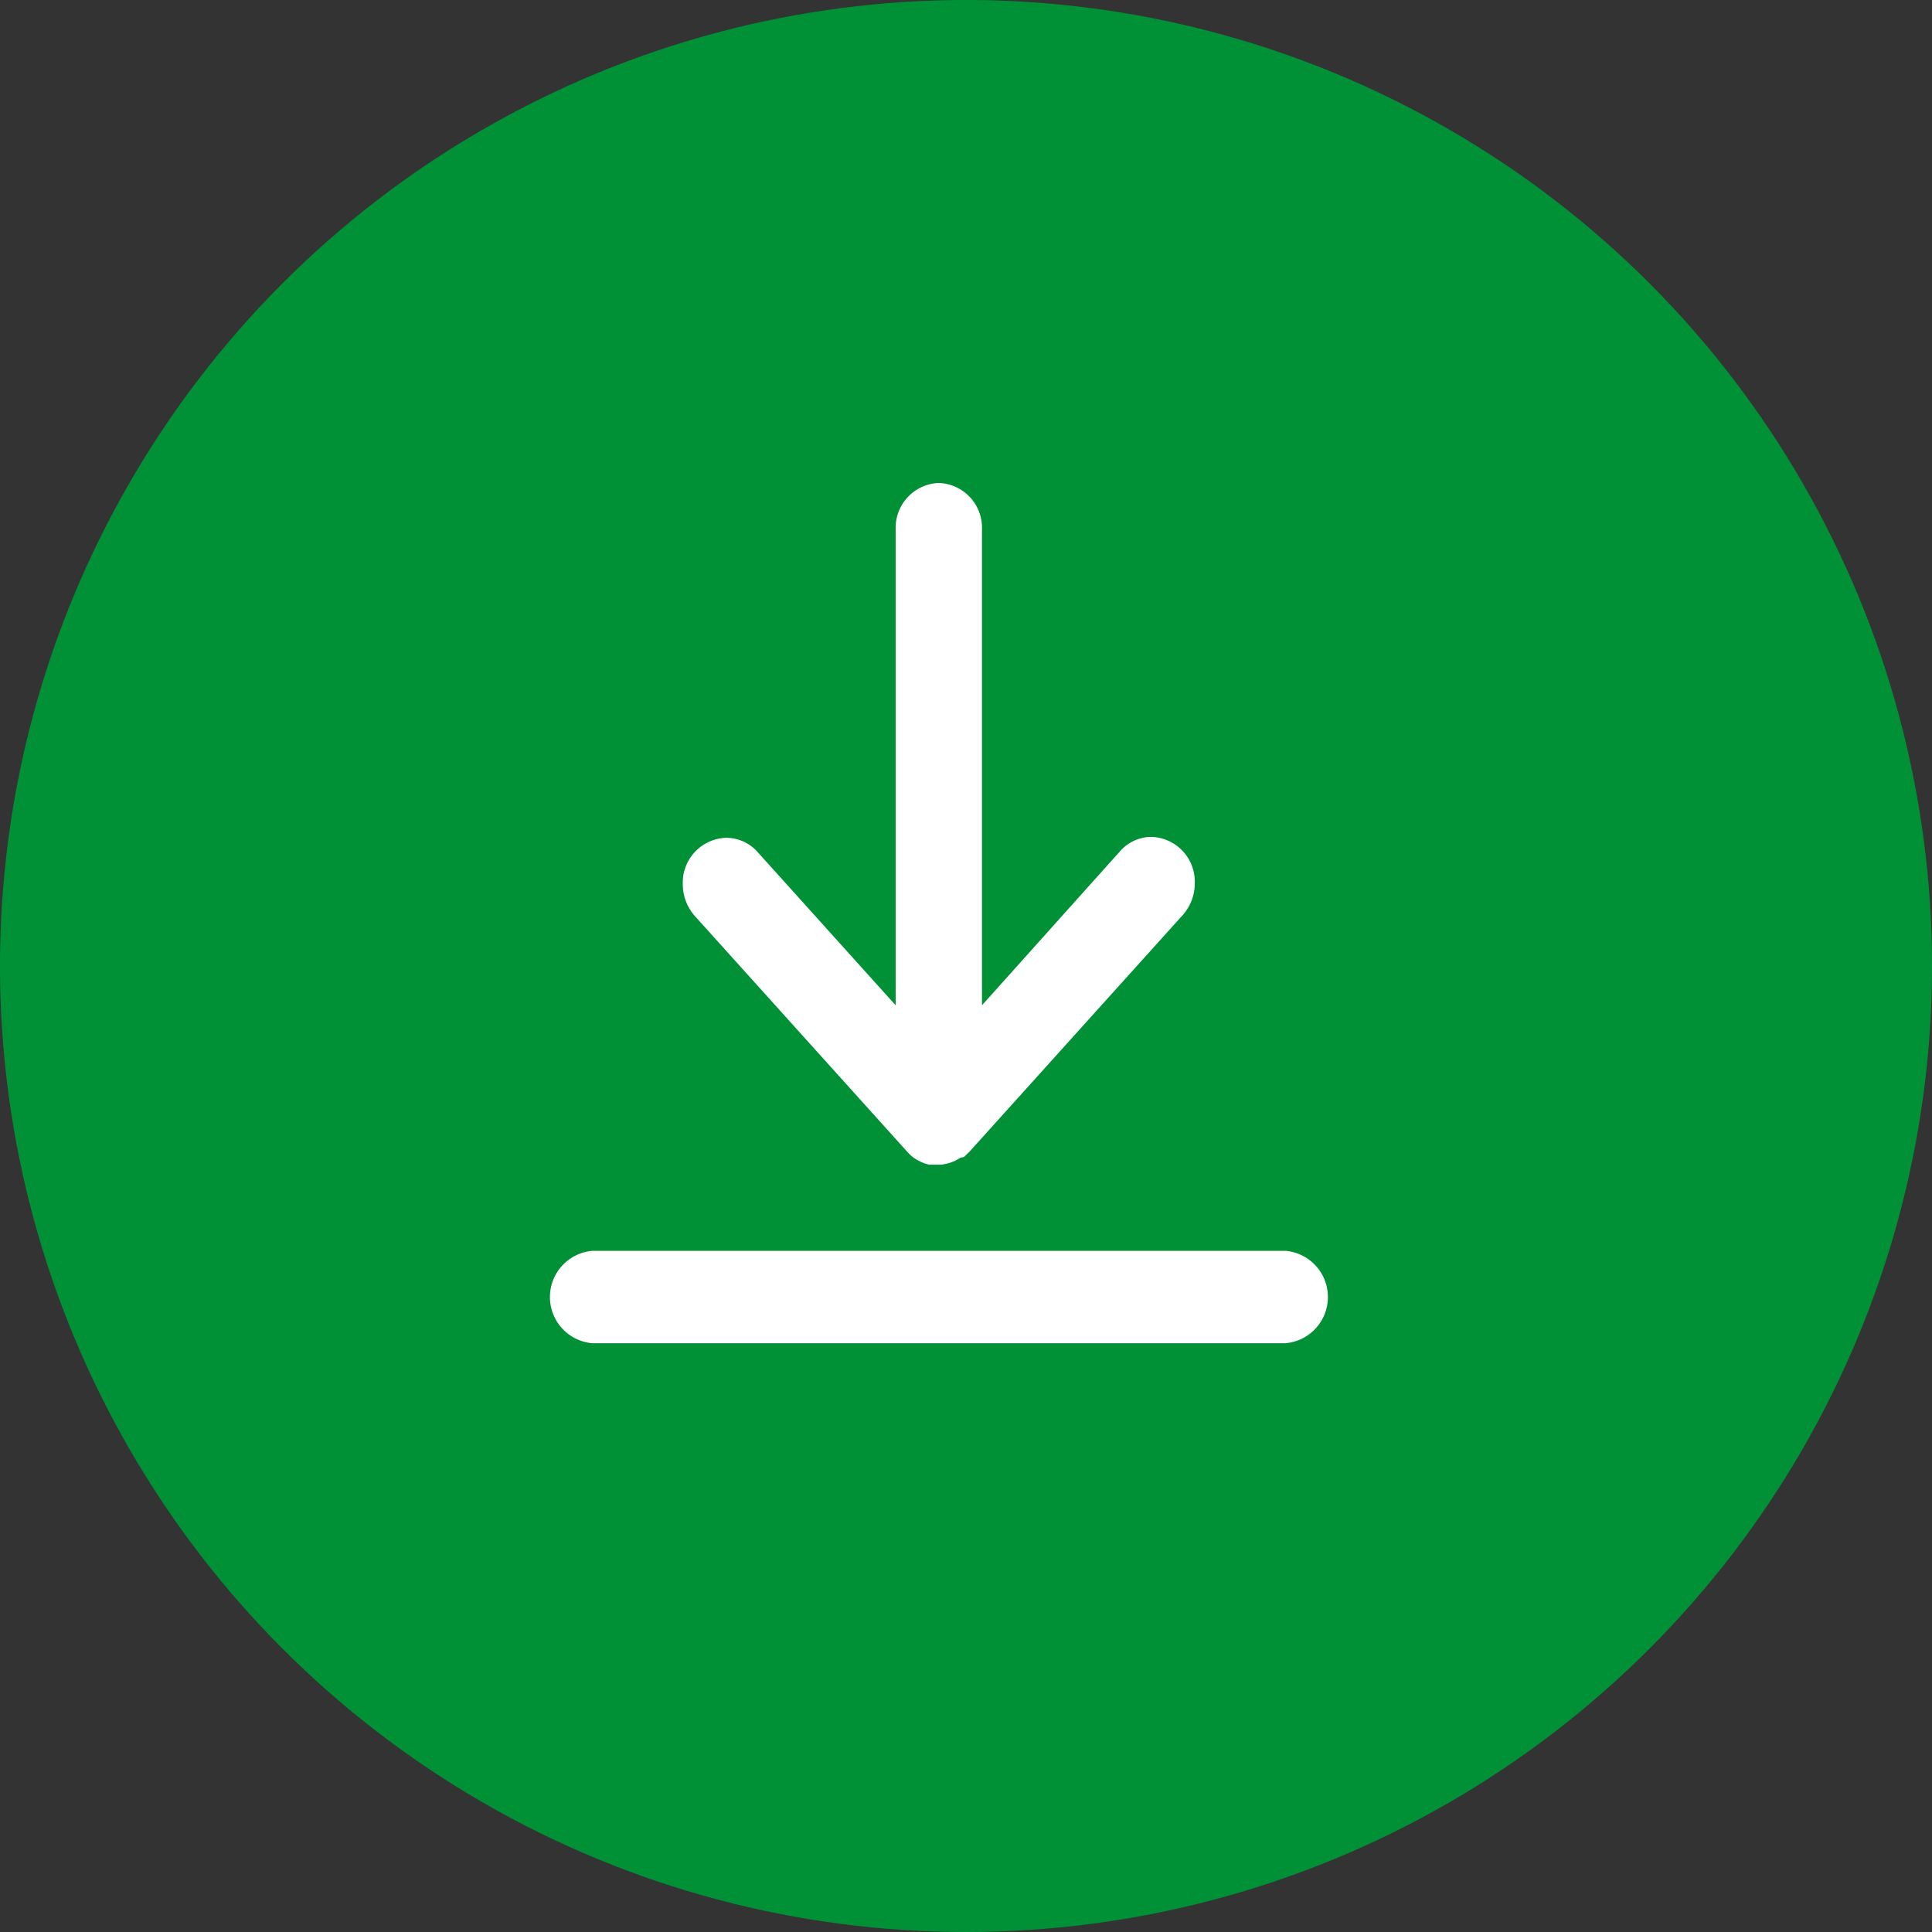 <svg xmlns="http://www.w3.org/2000/svg" width="29" height="29" viewBox="0 0 29 29">
  <rect x="0" y="0" width="29" height="29" fill="#333333" stroke="none"/>
  <g id="Group_4090" data-name="Group 4090" transform="translate(-947 -1005)">
    <circle id="Ellipse_31" data-name="Ellipse 31" cx="14.5" cy="14.5" r="14.5" transform="translate(947 1005)" fill="#009137"/>
    <path id="noun-download-2176275" d="M75.554,0a.424.424,0,0,0-.393.443V.45h0V8.241L72.649,5.452a.379.379,0,0,0-.283-.126.423.423,0,0,0-.4.443.467.467,0,0,0,.117.314l3.194,3.545,0,0h0l.012.013h0l.017.016h0l.011.009h0l.019.014h0l.014.009h0l.017.01h0l.014.007h0l.016.008h0l.018.007h0l.014.006h0l.018.005h0l.017,0h.113l.027-.005h0l.022-.005h0l.018-.005h0l.027-.009h0l.017-.007h0l.024-.012h0l.032-.018h0l.024-.017h0l.017-.013h0l.032-.006h0l.019-.018,3.194-3.544a.466.466,0,0,0,.121-.318.423.423,0,0,0-.4-.443h-.012a.381.381,0,0,0-.274.133L75.957,8.243V.444A.423.423,0,0,0,75.56,0ZM70.372,11.526h-.006a.446.446,0,0,0,0,.886H80.755a.446.446,0,0,0,0-.886H70.37Z" transform="translate(885.533 1012.5)" fill="#fff" stroke="#fff" stroke-width="0.5"/>
  </g>
</svg>
